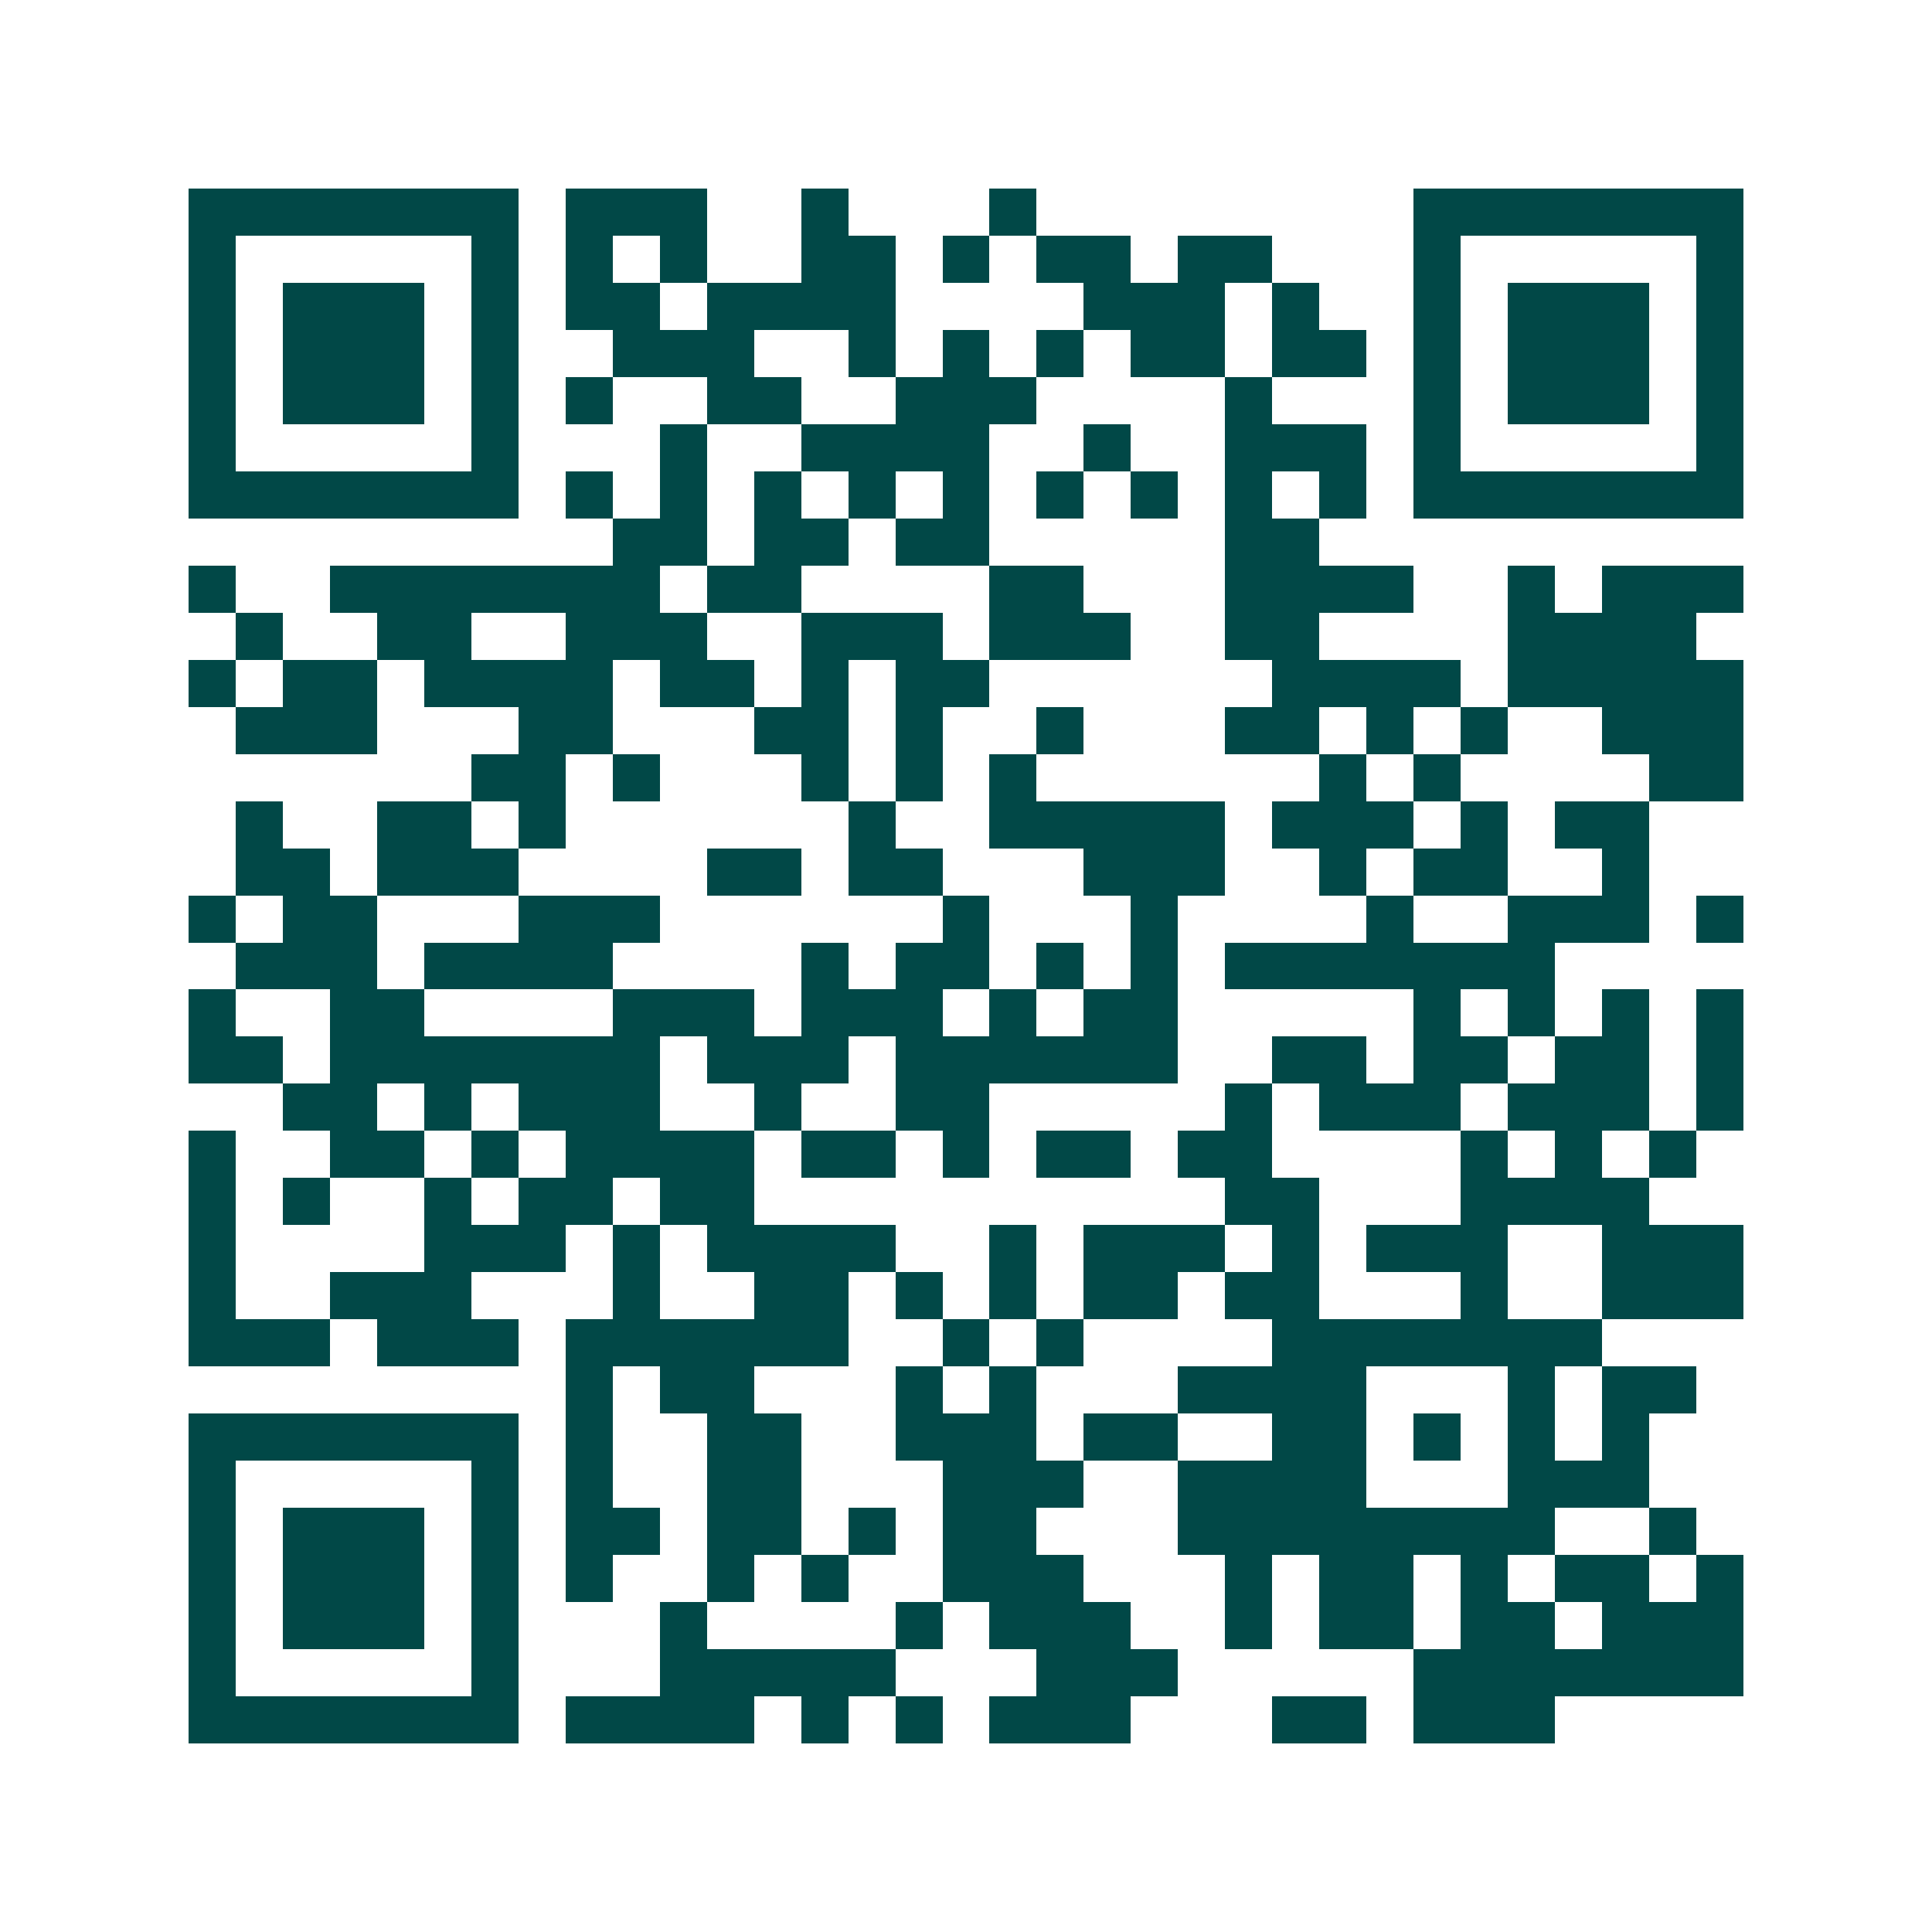 <svg xmlns="http://www.w3.org/2000/svg" width="200" height="200" viewBox="0 0 41 41" shape-rendering="crispEdges"><path fill="#ffffff" d="M0 0h41v41H0z"/><path stroke="#014847" d="M4 4.5h7m1 0h3m2 0h1m3 0h1m8 0h7M4 5.5h1m5 0h1m1 0h1m1 0h1m2 0h2m1 0h1m1 0h2m1 0h2m3 0h1m5 0h1M4 6.5h1m1 0h3m1 0h1m1 0h2m1 0h4m4 0h3m1 0h1m2 0h1m1 0h3m1 0h1M4 7.5h1m1 0h3m1 0h1m2 0h3m2 0h1m1 0h1m1 0h1m1 0h2m1 0h2m1 0h1m1 0h3m1 0h1M4 8.5h1m1 0h3m1 0h1m1 0h1m2 0h2m2 0h3m4 0h1m3 0h1m1 0h3m1 0h1M4 9.5h1m5 0h1m3 0h1m2 0h4m2 0h1m2 0h3m1 0h1m5 0h1M4 10.5h7m1 0h1m1 0h1m1 0h1m1 0h1m1 0h1m1 0h1m1 0h1m1 0h1m1 0h1m1 0h7M13 11.5h2m1 0h2m1 0h2m5 0h2M4 12.5h1m2 0h7m1 0h2m4 0h2m3 0h4m2 0h1m1 0h3M5 13.5h1m2 0h2m2 0h3m2 0h3m1 0h3m2 0h2m4 0h4M4 14.5h1m1 0h2m1 0h4m1 0h2m1 0h1m1 0h2m6 0h4m1 0h5M5 15.5h3m3 0h2m3 0h2m1 0h1m2 0h1m3 0h2m1 0h1m1 0h1m2 0h3M10 16.5h2m1 0h1m3 0h1m1 0h1m1 0h1m6 0h1m1 0h1m4 0h2M5 17.5h1m2 0h2m1 0h1m6 0h1m2 0h5m1 0h3m1 0h1m1 0h2M5 18.5h2m1 0h3m4 0h2m1 0h2m3 0h3m2 0h1m1 0h2m2 0h1M4 19.5h1m1 0h2m3 0h3m6 0h1m3 0h1m4 0h1m2 0h3m1 0h1M5 20.5h3m1 0h4m4 0h1m1 0h2m1 0h1m1 0h1m1 0h7M4 21.5h1m2 0h2m4 0h3m1 0h3m1 0h1m1 0h2m5 0h1m1 0h1m1 0h1m1 0h1M4 22.5h2m1 0h7m1 0h3m1 0h6m2 0h2m1 0h2m1 0h2m1 0h1M6 23.5h2m1 0h1m1 0h3m2 0h1m2 0h2m5 0h1m1 0h3m1 0h3m1 0h1M4 24.5h1m2 0h2m1 0h1m1 0h4m1 0h2m1 0h1m1 0h2m1 0h2m4 0h1m1 0h1m1 0h1M4 25.5h1m1 0h1m2 0h1m1 0h2m1 0h2m10 0h2m3 0h4M4 26.5h1m4 0h3m1 0h1m1 0h4m2 0h1m1 0h3m1 0h1m1 0h3m2 0h3M4 27.5h1m2 0h3m3 0h1m2 0h2m1 0h1m1 0h1m1 0h2m1 0h2m3 0h1m2 0h3M4 28.5h3m1 0h3m1 0h6m2 0h1m1 0h1m4 0h7M12 29.5h1m1 0h2m3 0h1m1 0h1m3 0h4m3 0h1m1 0h2M4 30.5h7m1 0h1m2 0h2m2 0h3m1 0h2m2 0h2m1 0h1m1 0h1m1 0h1M4 31.5h1m5 0h1m1 0h1m2 0h2m3 0h3m2 0h4m3 0h3M4 32.5h1m1 0h3m1 0h1m1 0h2m1 0h2m1 0h1m1 0h2m3 0h8m2 0h1M4 33.5h1m1 0h3m1 0h1m1 0h1m2 0h1m1 0h1m2 0h3m3 0h1m1 0h2m1 0h1m1 0h2m1 0h1M4 34.5h1m1 0h3m1 0h1m3 0h1m4 0h1m1 0h3m2 0h1m1 0h2m1 0h2m1 0h3M4 35.5h1m5 0h1m3 0h5m3 0h3m5 0h7M4 36.5h7m1 0h4m1 0h1m1 0h1m1 0h3m3 0h2m1 0h3"/></svg>
